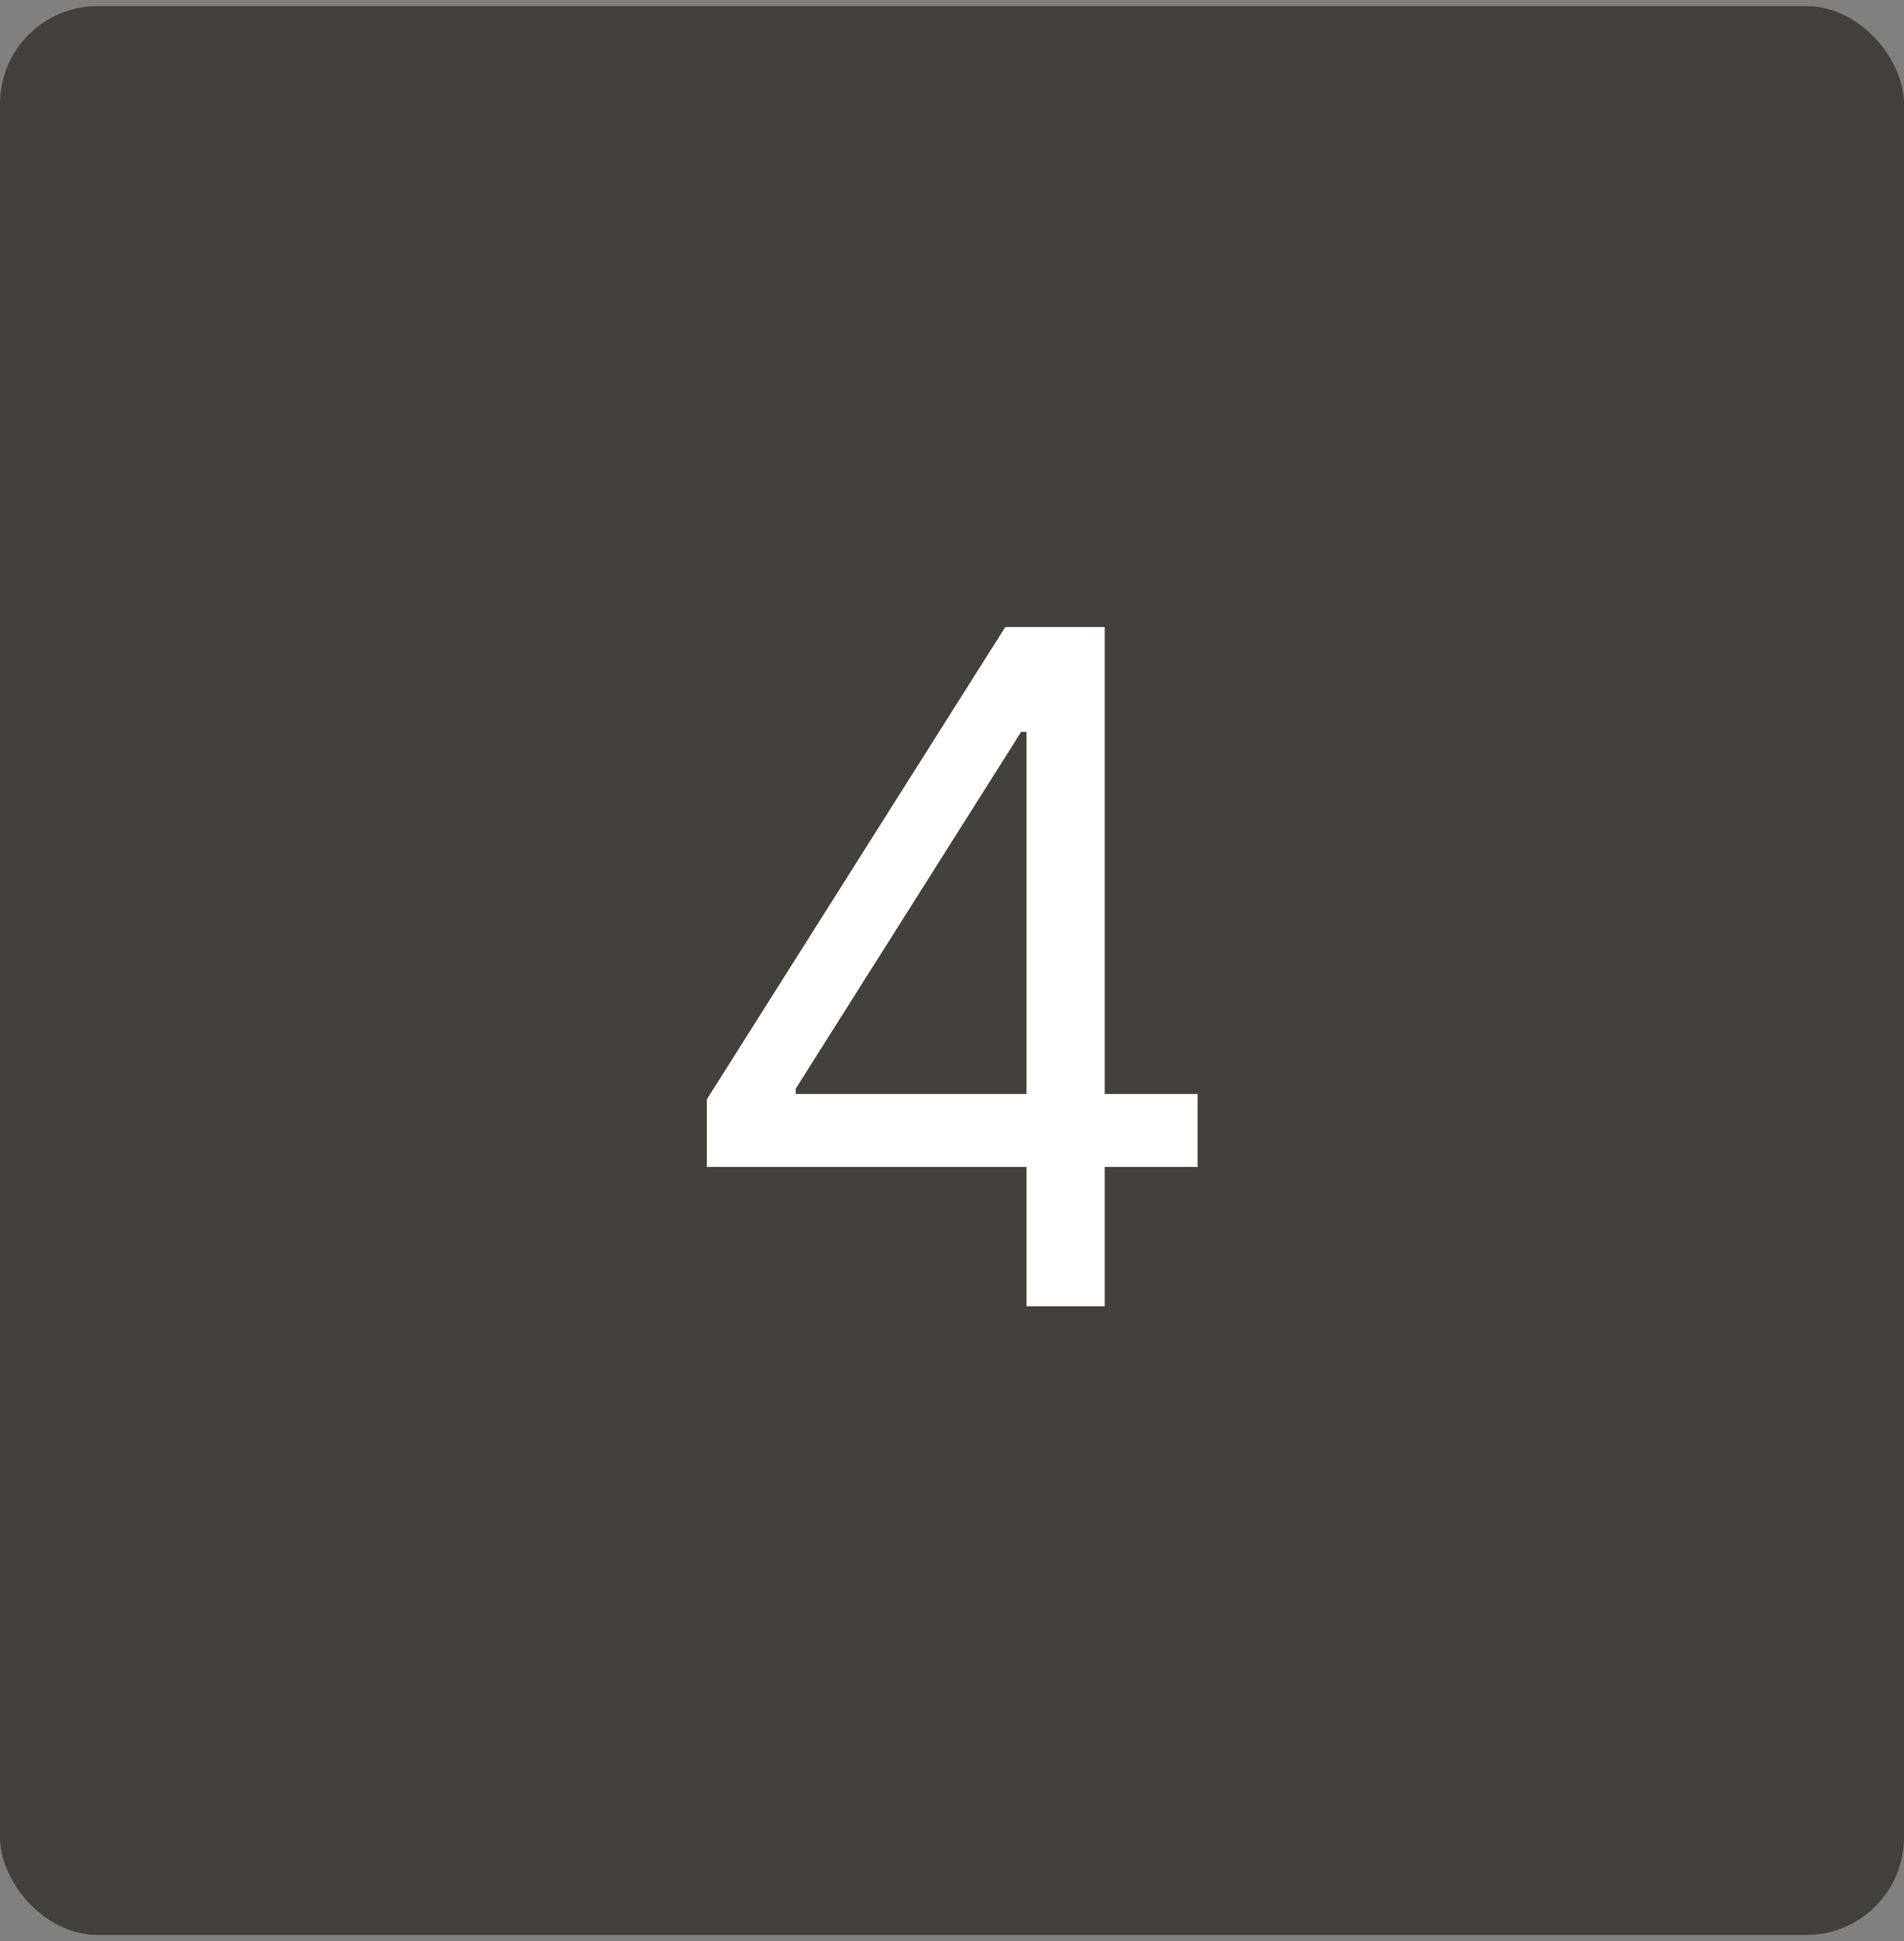 <svg width="156" height="159" viewBox="0 0 156 159" fill="none" xmlns="http://www.w3.org/2000/svg">
<rect x="0" y="0" width="156" height="159" fill="#808080" stroke="none"/>
<rect y="0.5" width="156" height="158" rx="8" fill="#44403C"/>
<path d="M57.914 95.59V90.048L82.364 51.364H86.384V59.948H83.668L65.195 89.179V89.614H98.12V95.59H57.914ZM84.102 107V93.906V91.325V51.364H90.513V107H84.102Z" fill="white"/>
</svg>
